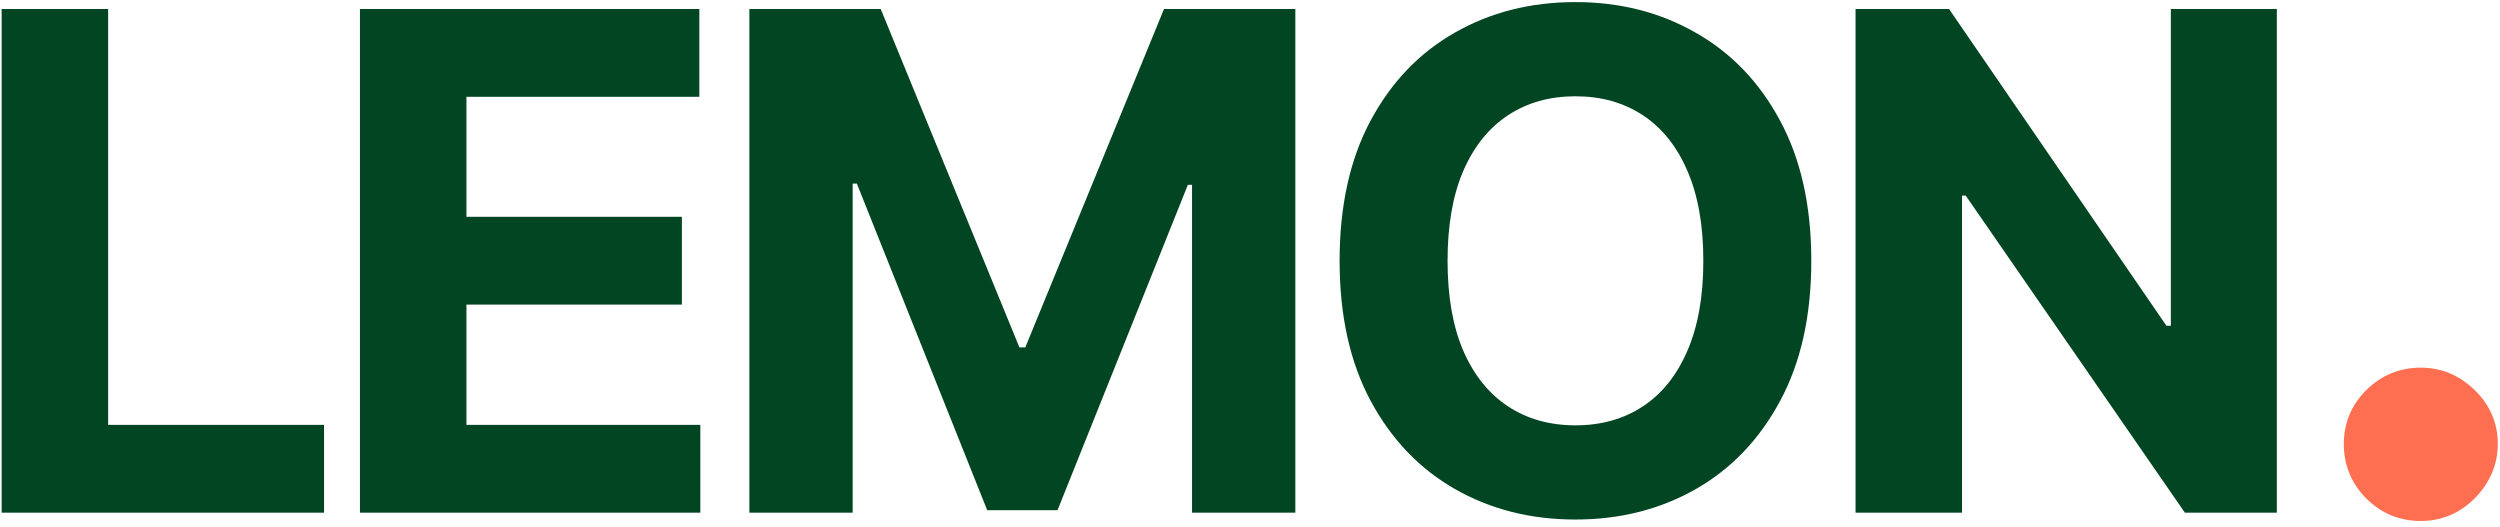 <svg width="356" height="75" viewBox="0 0 356 75" fill="none" xmlns="http://www.w3.org/2000/svg">
<path d="M0.234 73V1.277H15.398V60.498H46.146V73H0.234ZM51.257 73V1.277H99.586V13.78H66.421V30.87H97.1V43.372H66.421V60.498H99.726V73H51.257ZM106.711 1.277H125.412L145.164 49.466H146.004L165.756 1.277H184.457V73H169.748V26.317H169.153L150.592 72.65H140.576L122.015 26.142H121.42V73H106.711V1.277ZM257.929 37.139C257.929 44.96 256.446 51.614 253.481 57.101C250.54 62.587 246.524 66.778 241.434 69.673C236.368 72.545 230.671 73.981 224.344 73.981C217.97 73.981 212.25 72.533 207.184 69.638C202.118 66.743 198.114 62.552 195.172 57.066C192.23 51.579 190.759 44.937 190.759 37.139C190.759 29.317 192.23 22.663 195.172 17.177C198.114 11.69 202.118 7.511 207.184 4.639C212.25 1.744 217.97 0.297 224.344 0.297C230.671 0.297 236.368 1.744 241.434 4.639C246.524 7.511 250.54 11.69 253.481 17.177C256.446 22.663 257.929 29.317 257.929 37.139ZM242.555 37.139C242.555 32.072 241.796 27.8 240.279 24.321C238.784 20.842 236.671 18.204 233.94 16.406C231.208 14.609 228.01 13.71 224.344 13.71C220.679 13.71 217.48 14.609 214.748 16.406C212.017 18.204 209.892 20.842 208.375 24.321C206.88 27.8 206.133 32.072 206.133 37.139C206.133 42.205 206.88 46.478 208.375 49.956C209.892 53.435 212.017 56.073 214.748 57.871C217.48 59.669 220.679 60.568 224.344 60.568C228.01 60.568 231.208 59.669 233.94 57.871C236.671 56.073 238.784 53.435 240.279 49.956C241.796 46.478 242.555 42.205 242.555 37.139ZM324.222 1.277V73H311.124L279.92 27.858H279.395V73H264.231V1.277H277.539L308.497 46.384H309.128V1.277H324.222Z" fill="#024522"/>
<path d="M344.723 74.188C341.709 74.188 339.121 73.122 336.959 70.99C334.827 68.828 333.761 66.24 333.761 63.226C333.761 60.242 334.827 57.684 336.959 55.552C339.121 53.421 341.709 52.355 344.723 52.355C347.647 52.355 350.204 53.421 352.397 55.552C354.589 57.684 355.685 60.242 355.685 63.226C355.685 65.235 355.168 67.078 354.132 68.752C353.128 70.397 351.803 71.721 350.159 72.726C348.514 73.7 346.703 74.188 344.723 74.188Z" fill="#FE6E51"/>
</svg>
